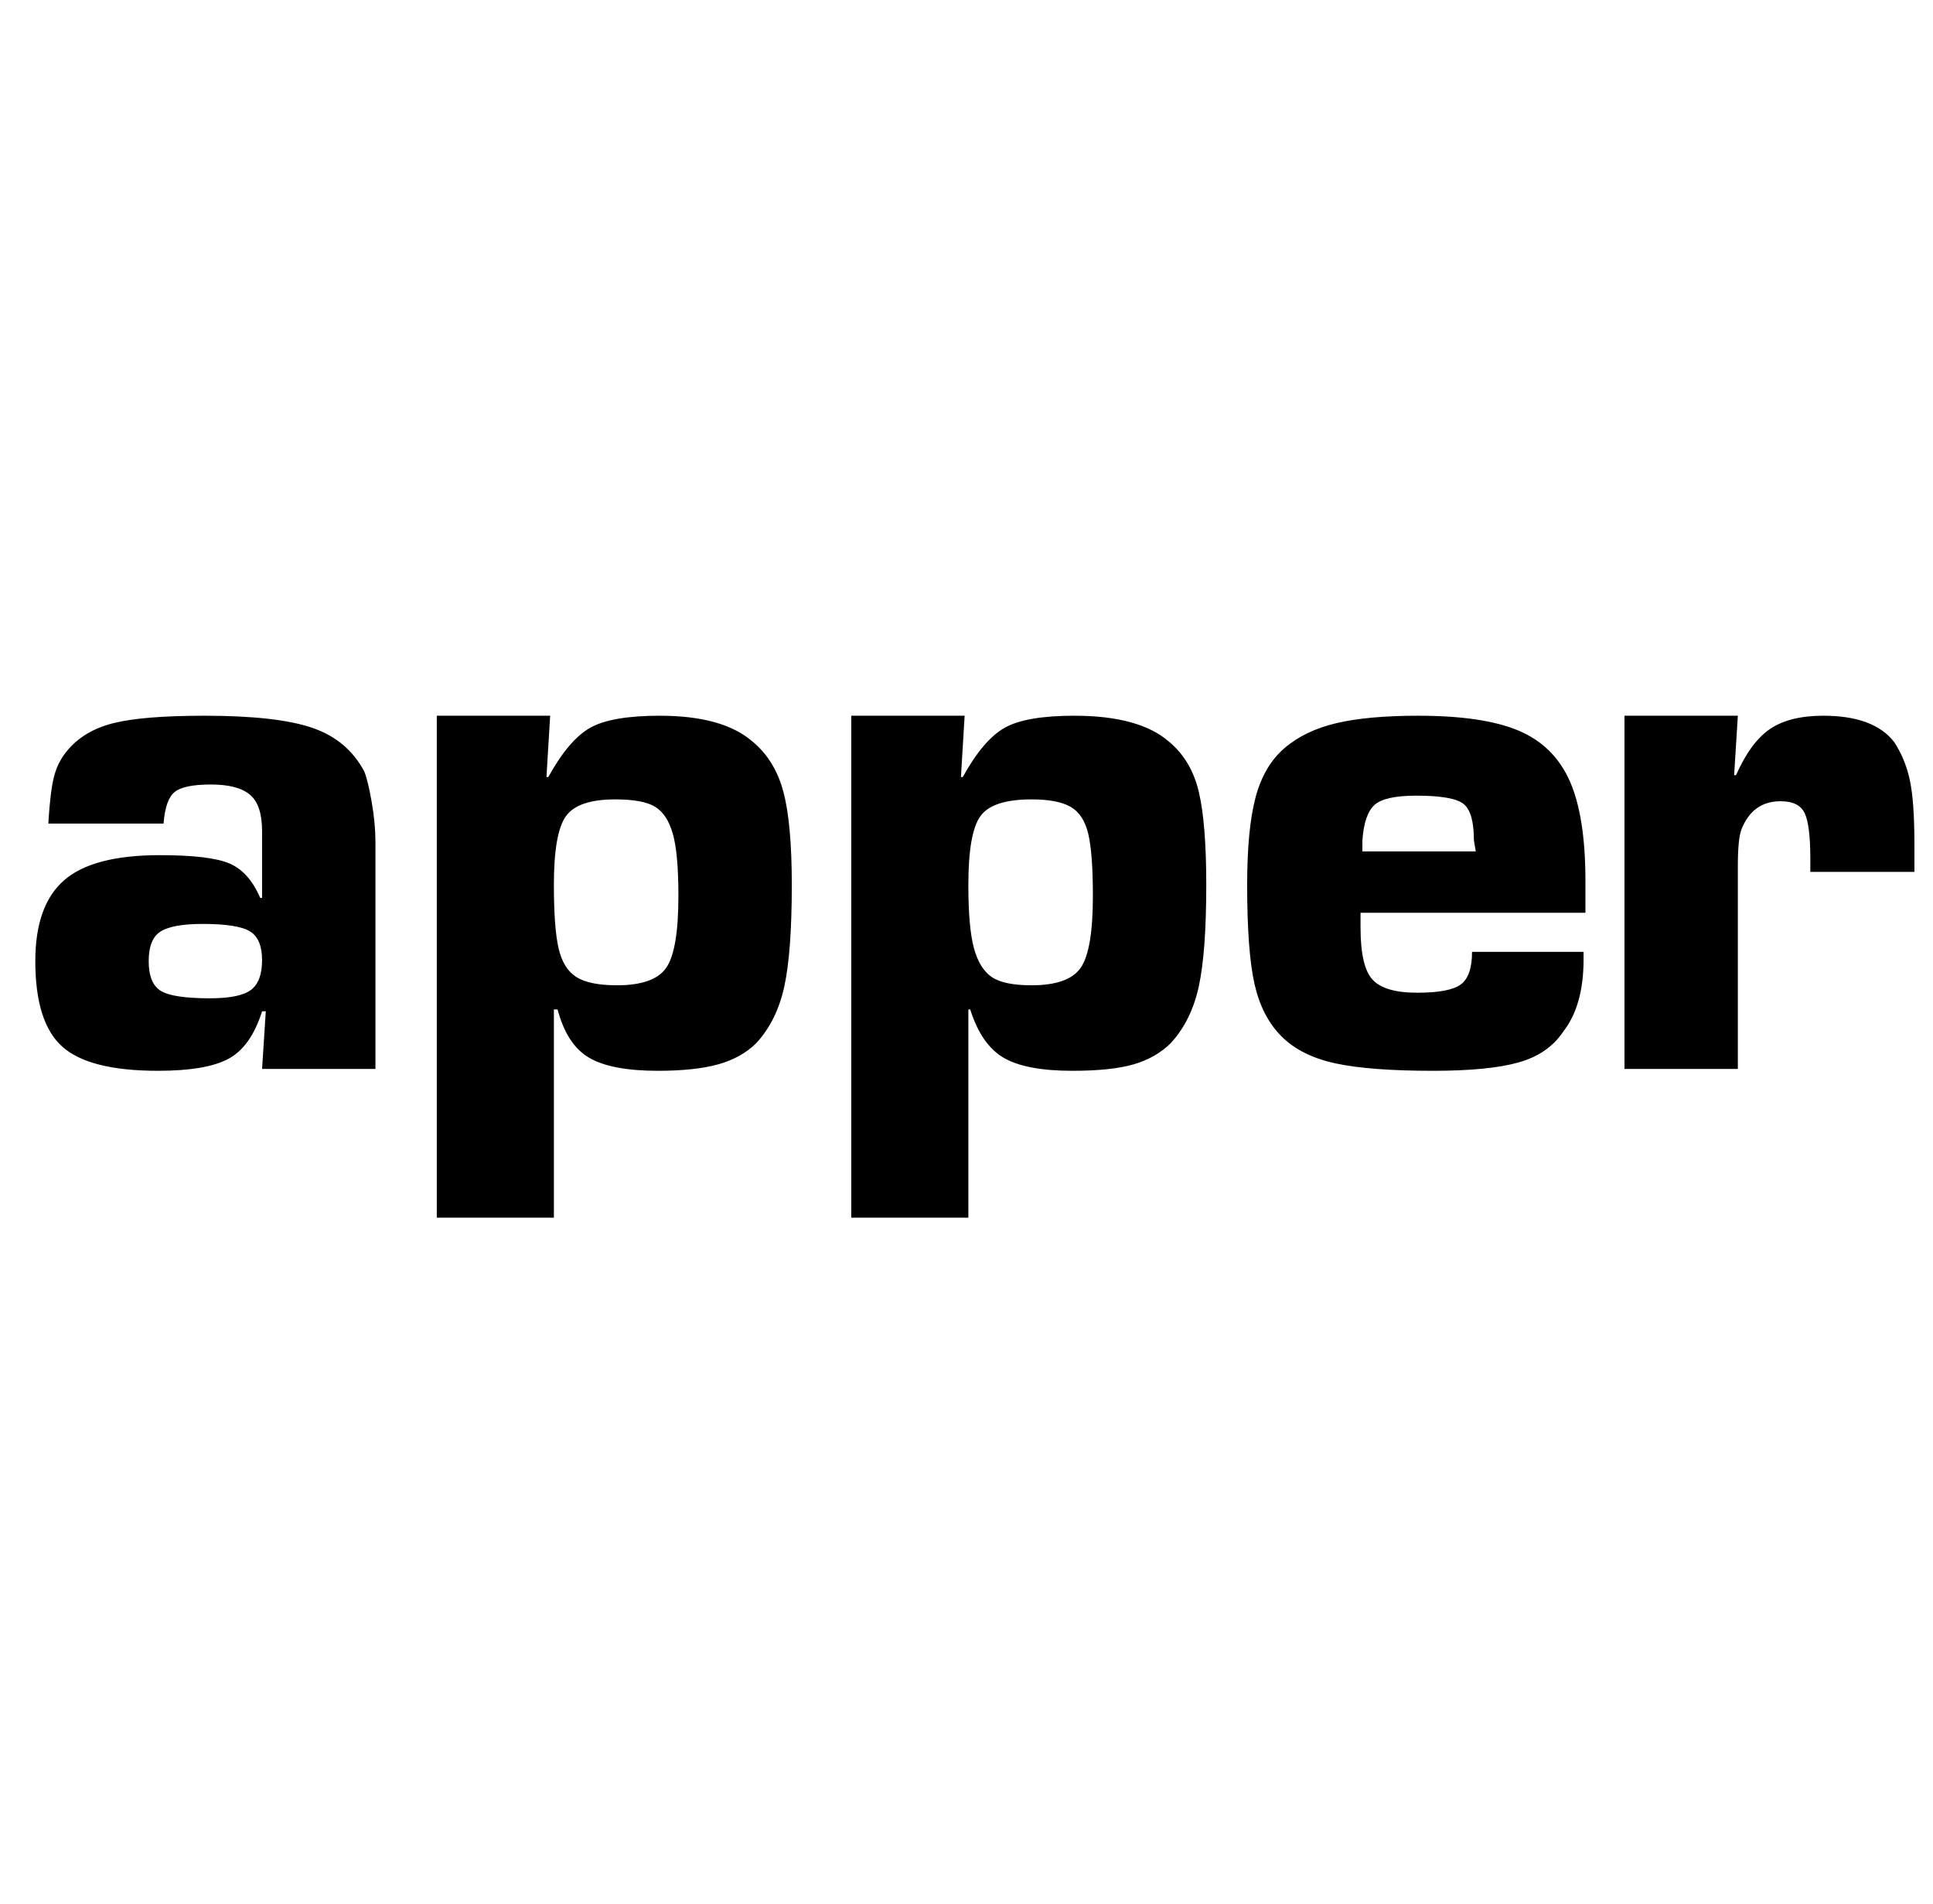 <?xml version="1.0" standalone="no"?>
<!DOCTYPE svg PUBLIC "-//W3C//DTD SVG 1.1//EN" "http://www.w3.org/Graphics/SVG/1.1/DTD/svg11.dtd" >
<svg xmlns="http://www.w3.org/2000/svg" xmlns:xlink="http://www.w3.org/1999/xlink" version="1.1" viewBox="-10 0 1040 1024">
   <path fill="currentColor"
d="M100 385q-33 0 -49 4t-25 15q-5 6 -7 14t-3 25h62q1 -13 6 -17t19.5 -4t21 5.5t6.5 19.5v36h-1q-6 -14 -16.5 -18.5t-37.5 -4.5q-36 0 -51.5 13.5t-15.5 43.5q0 33 14.5 46t51.5 13q26 0 38 -6.5t18 -25.5h2l-2 31h61v-122q0 -10 -2 -21.5t-4 -16.5q-9 -17 -28 -23.5
t-58 -6.5zM345 385q-26 0 -37.5 6.5t-22.5 26.5h-1l2 -33h-61v270h63v-112h2q5 19 17 26t37 7q20 0 32.5 -3.5t20.5 -11.5q11 -12 15 -30.5t4 -54.5q0 -33 -4.5 -50t-16.5 -27q-16 -14 -50 -14zM568 385q-26 0 -37.5 6.5t-22.5 26.5h-1l2 -33h-61v270h63v-112h1q6 19 18 26
t37 7q21 0 33 -3.5t20 -11.5q11 -12 15 -30.5t4 -54.5q0 -33 -4 -50t-16 -27q-16 -14 -51 -14zM753 385q-27 0 -44 4t-28 13.5t-15.5 26.5t-4.5 47q0 36 4 53.5t14.5 28t29 14.5t52.5 4q30 0 46 -4.5t24 -16.5q11 -14 11 -39v-4h-60q0 13 -6 17.5t-23.5 4.5t-24 -7t-6.5 -28
v-8h121v-17q0 -35 -8.5 -54t-27.5 -27t-54 -8zM971 385q-18 0 -28.5 7t-18.5 25h-1l2 -32h-61v190h61v-109q0 -15 2 -20q6 -15 21 -15q10 0 13 6.5t3 24.5v7h56v-15q0 -23 -2.5 -34.5t-8.5 -20.5q-11 -14 -38 -14zM752 428q20 0 25.5 4.5t5.5 19.5l1 6h-61v-6q1 -14 6.5 -19
t22.5 -5zM321 430q15 0 21.5 4t9.5 14.5t3 33.5q0 29 -6.5 38.5t-26.5 9.5q-15 0 -22 -4.5t-9.5 -15.5t-2.5 -34q0 -28 6.5 -37t26.5 -9zM545 430q14 0 21 4t9.5 14.5t2.5 33.5q0 29 -6.5 38.5t-26.5 9.5q-15 0 -21.5 -4.5t-9.5 -15.5t-3 -34q0 -28 6.5 -37t27.5 -9zM99 497
q19 0 25.5 4t6.5 15.5t-6 16t-22 4.5q-20 0 -26.5 -4t-6.5 -16t6.5 -16t22.5 -4z" />
</svg>
